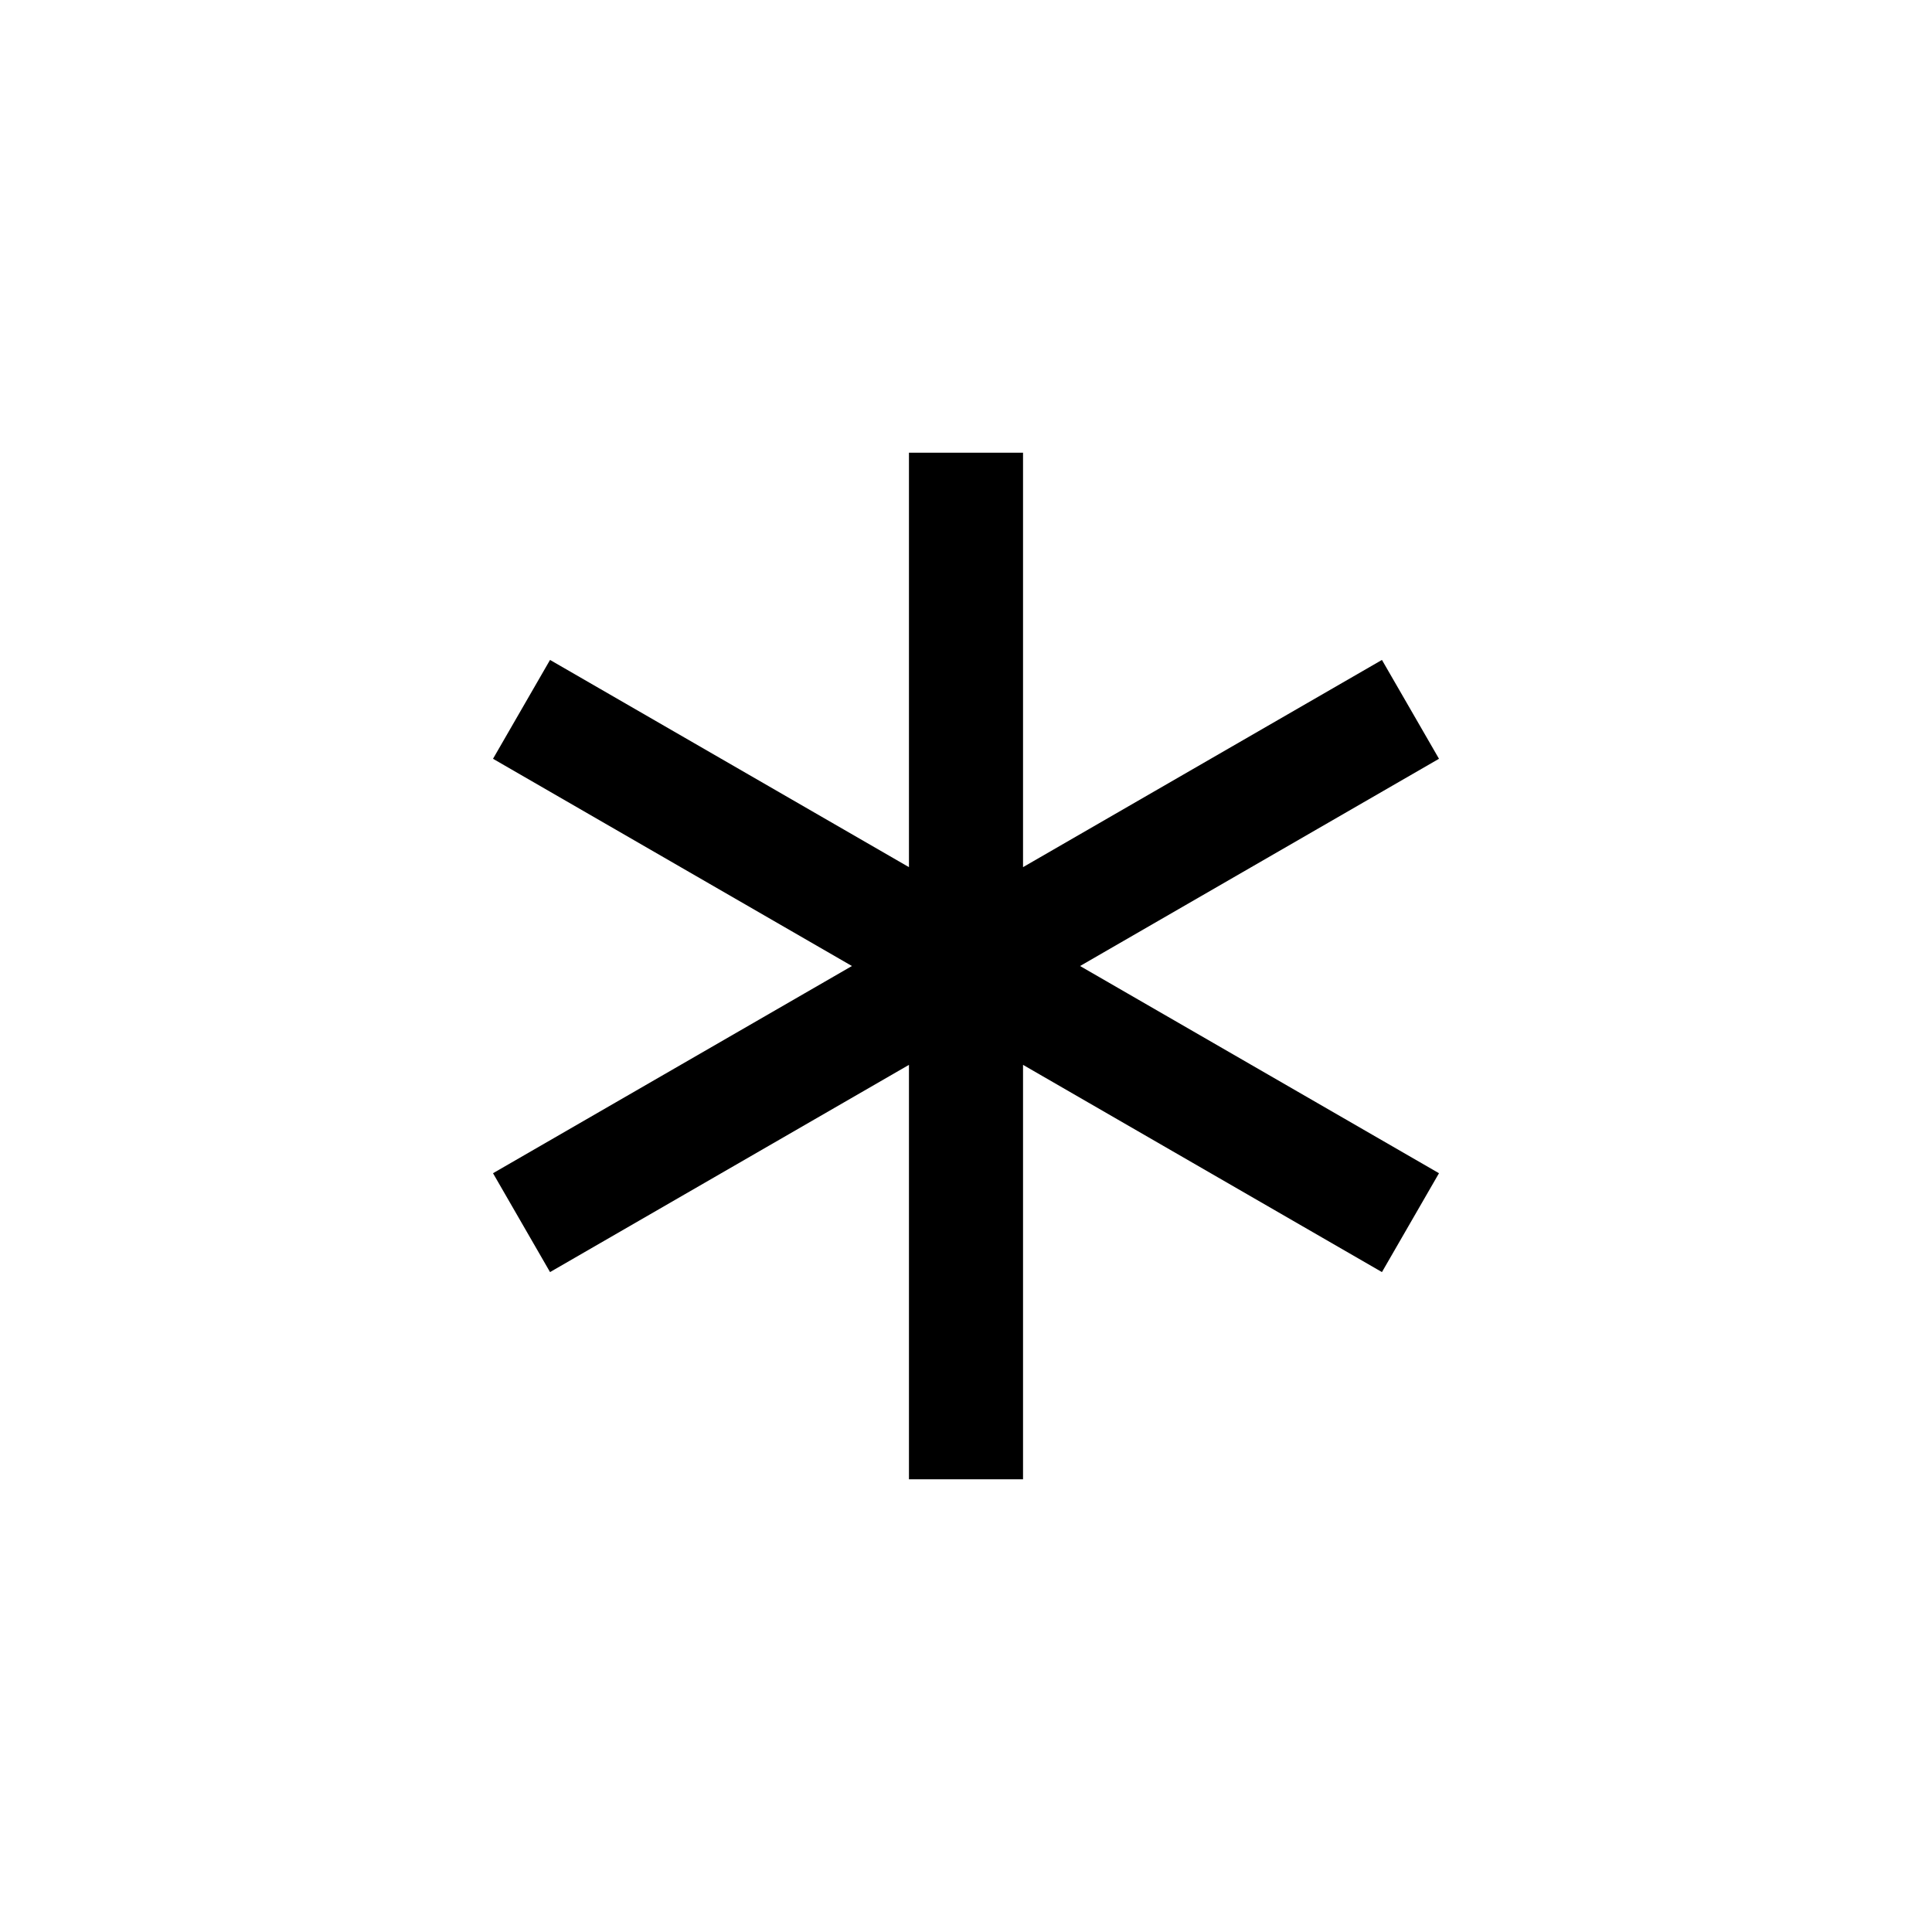 <?xml version="1.0" encoding="UTF-8"?>
<!-- Uploaded to: ICON Repo, www.svgrepo.com, Generator: ICON Repo Mixer Tools -->
<svg fill="#000000" width="800px" height="800px" version="1.1" viewBox="144 144 512 512" xmlns="http://www.w3.org/2000/svg">
 <path d="m510.23 318.89-95.117 54.914v-109.83h-30.23v109.83l-95.117-54.914-15.113 26.195 95.117 54.918-95.117 54.914 15.113 26.199 95.117-54.918v109.83h30.23v-109.83l95.117 54.918 15.117-26.199-95.121-54.914 95.121-54.918z"/>
</svg>